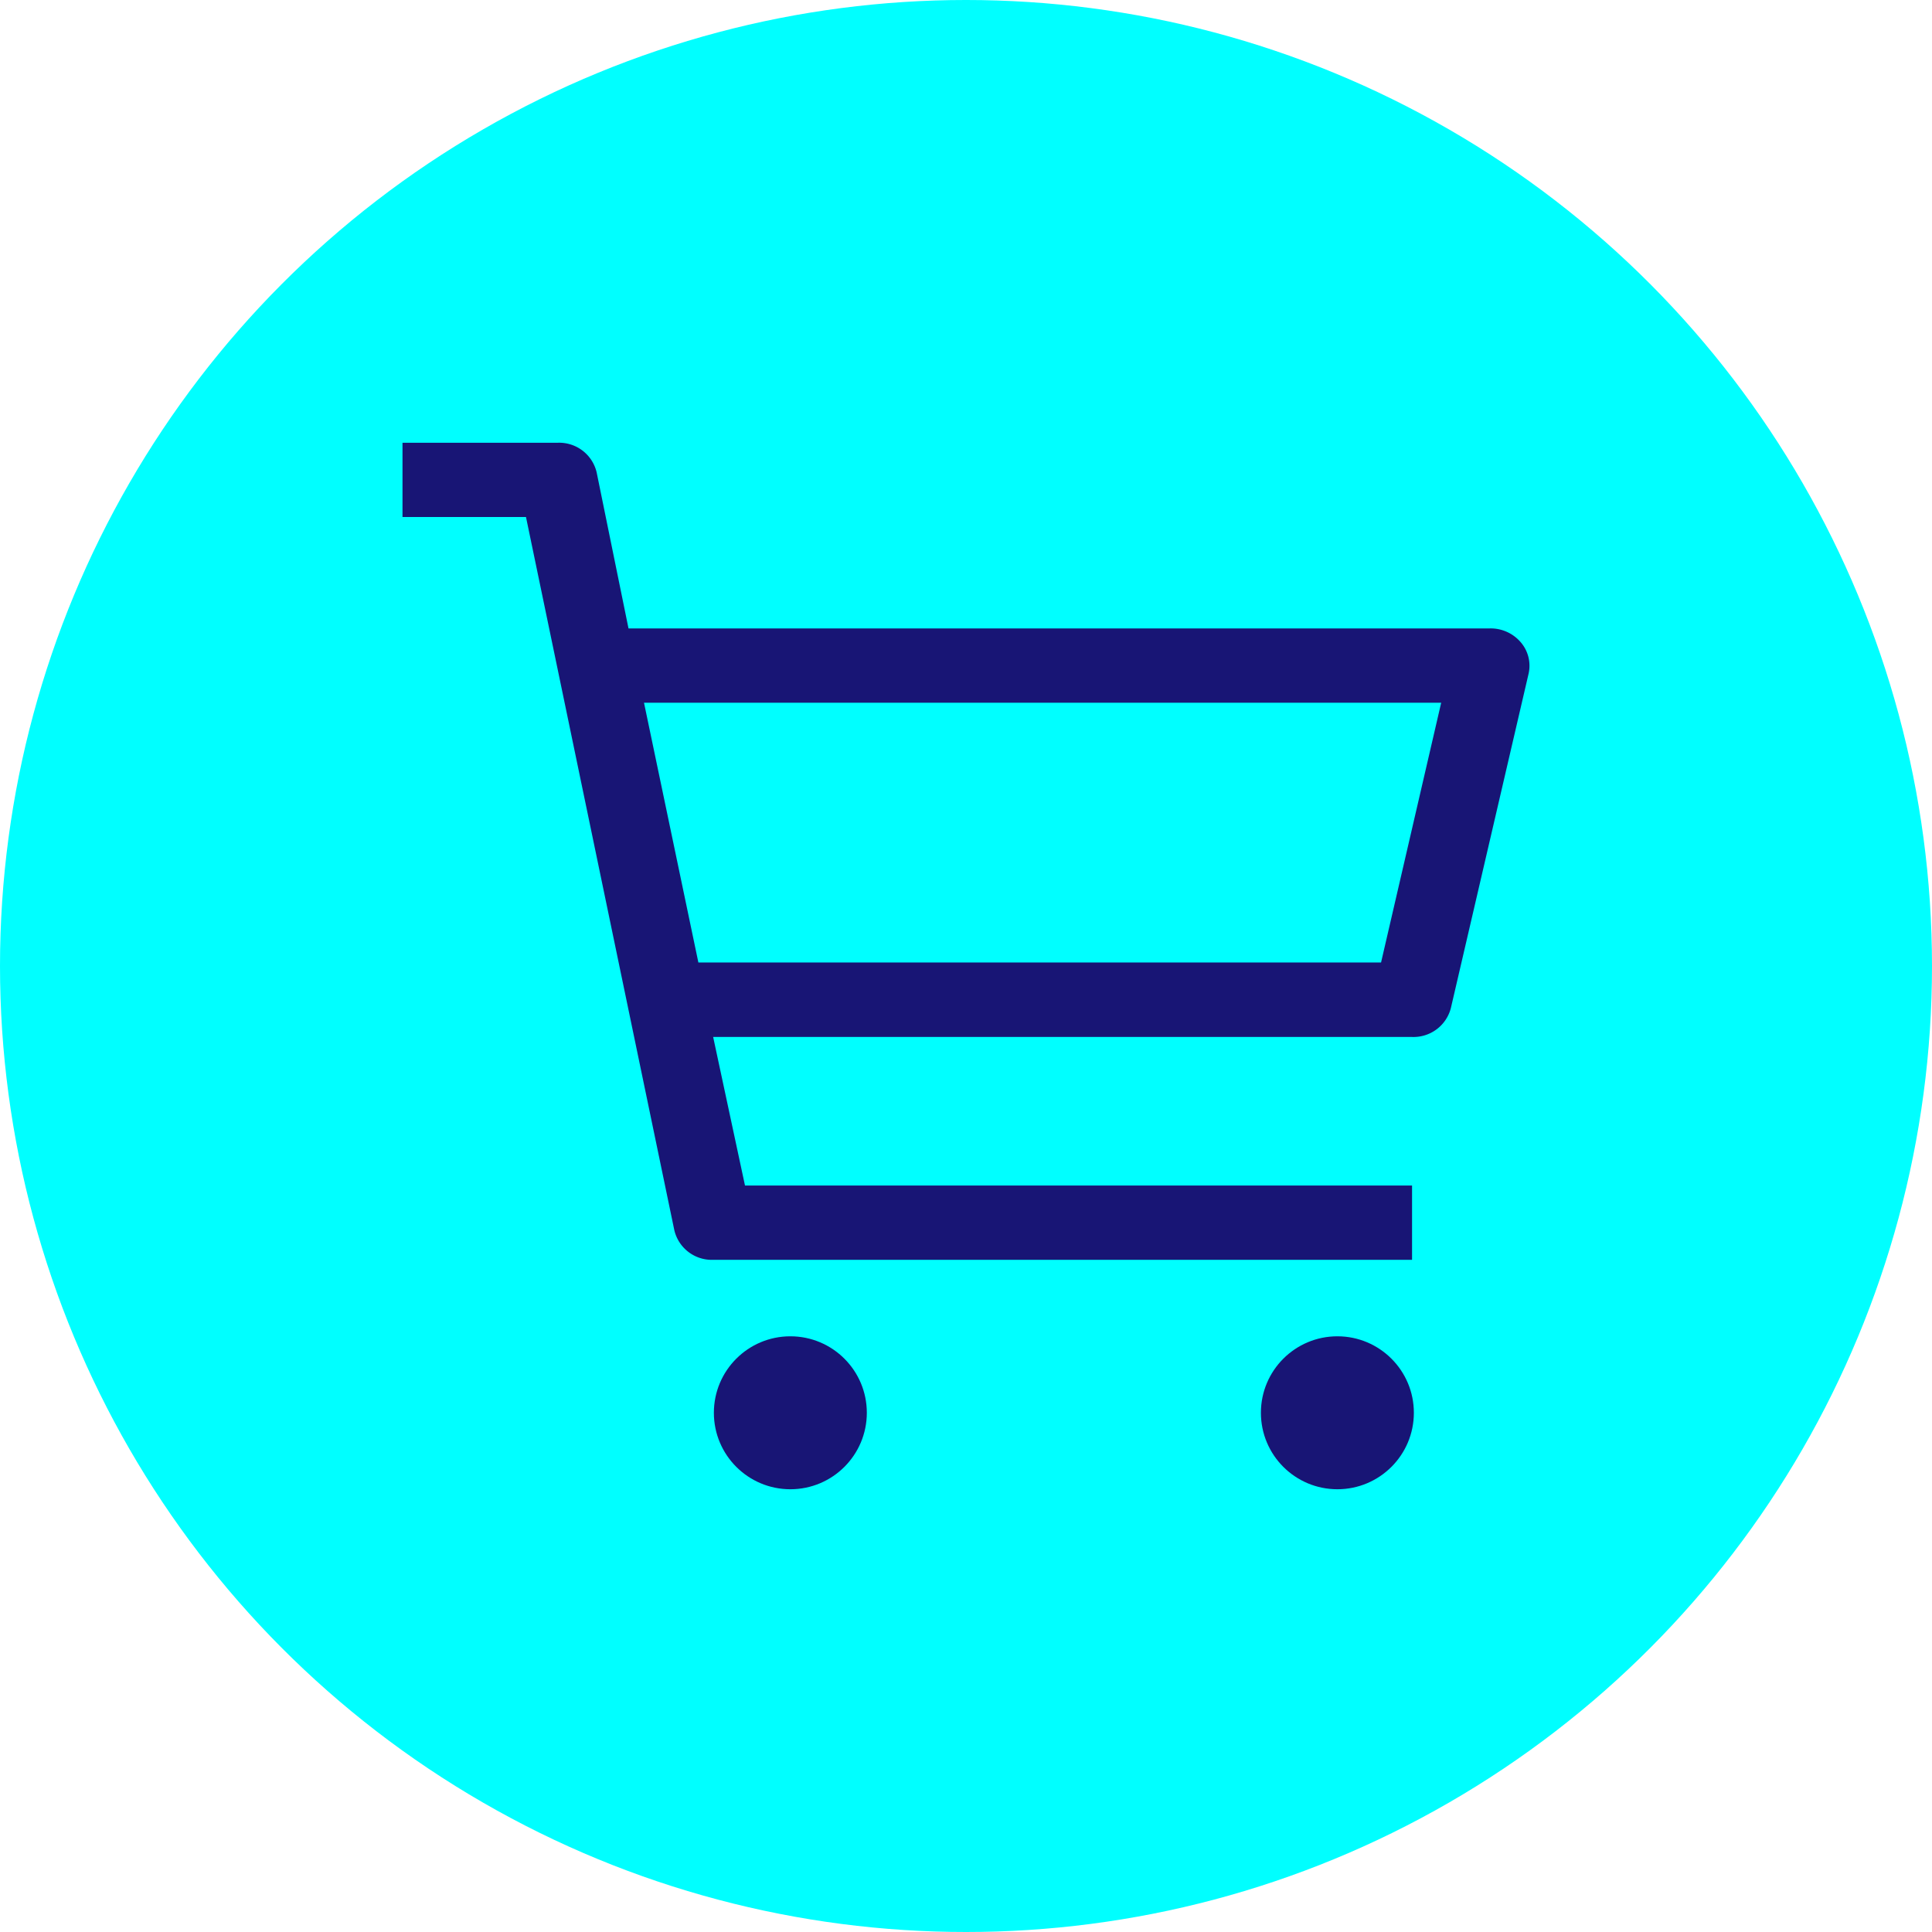 <svg xmlns="http://www.w3.org/2000/svg" width="48" height="48" viewBox="0 0 48 48"><g transform="translate(-1576 -1658)"><circle cx="24" cy="24" r="24" transform="translate(1576 1658)" fill="aqua"/><g transform="translate(1586 1666)"><circle cx="1.9" cy="1.9" r="1.9" transform="translate(7.736 25.2)" fill="#181575"/><circle cx="1.9" cy="1.9" r="1.9" transform="translate(21.327 25.2)" fill="#181575"/><path d="M27.012,7.613H5.615L4.824,3.738A.956.956,0,0,0,3.859,3H0V4.845H3.068L6.753,22.562a.956.956,0,0,0,.965.738H25.082V21.454H8.509l-.791-3.691H25.082a.958.958,0,0,0,.965-.72l1.929-8.3a.893.893,0,0,0-.195-.788A.983.983,0,0,0,27.012,7.613Zm-2.7,8.3H7.351L6,9.459H25.806Z" transform="translate(0 0)" fill="#181575"/></g></g></svg>